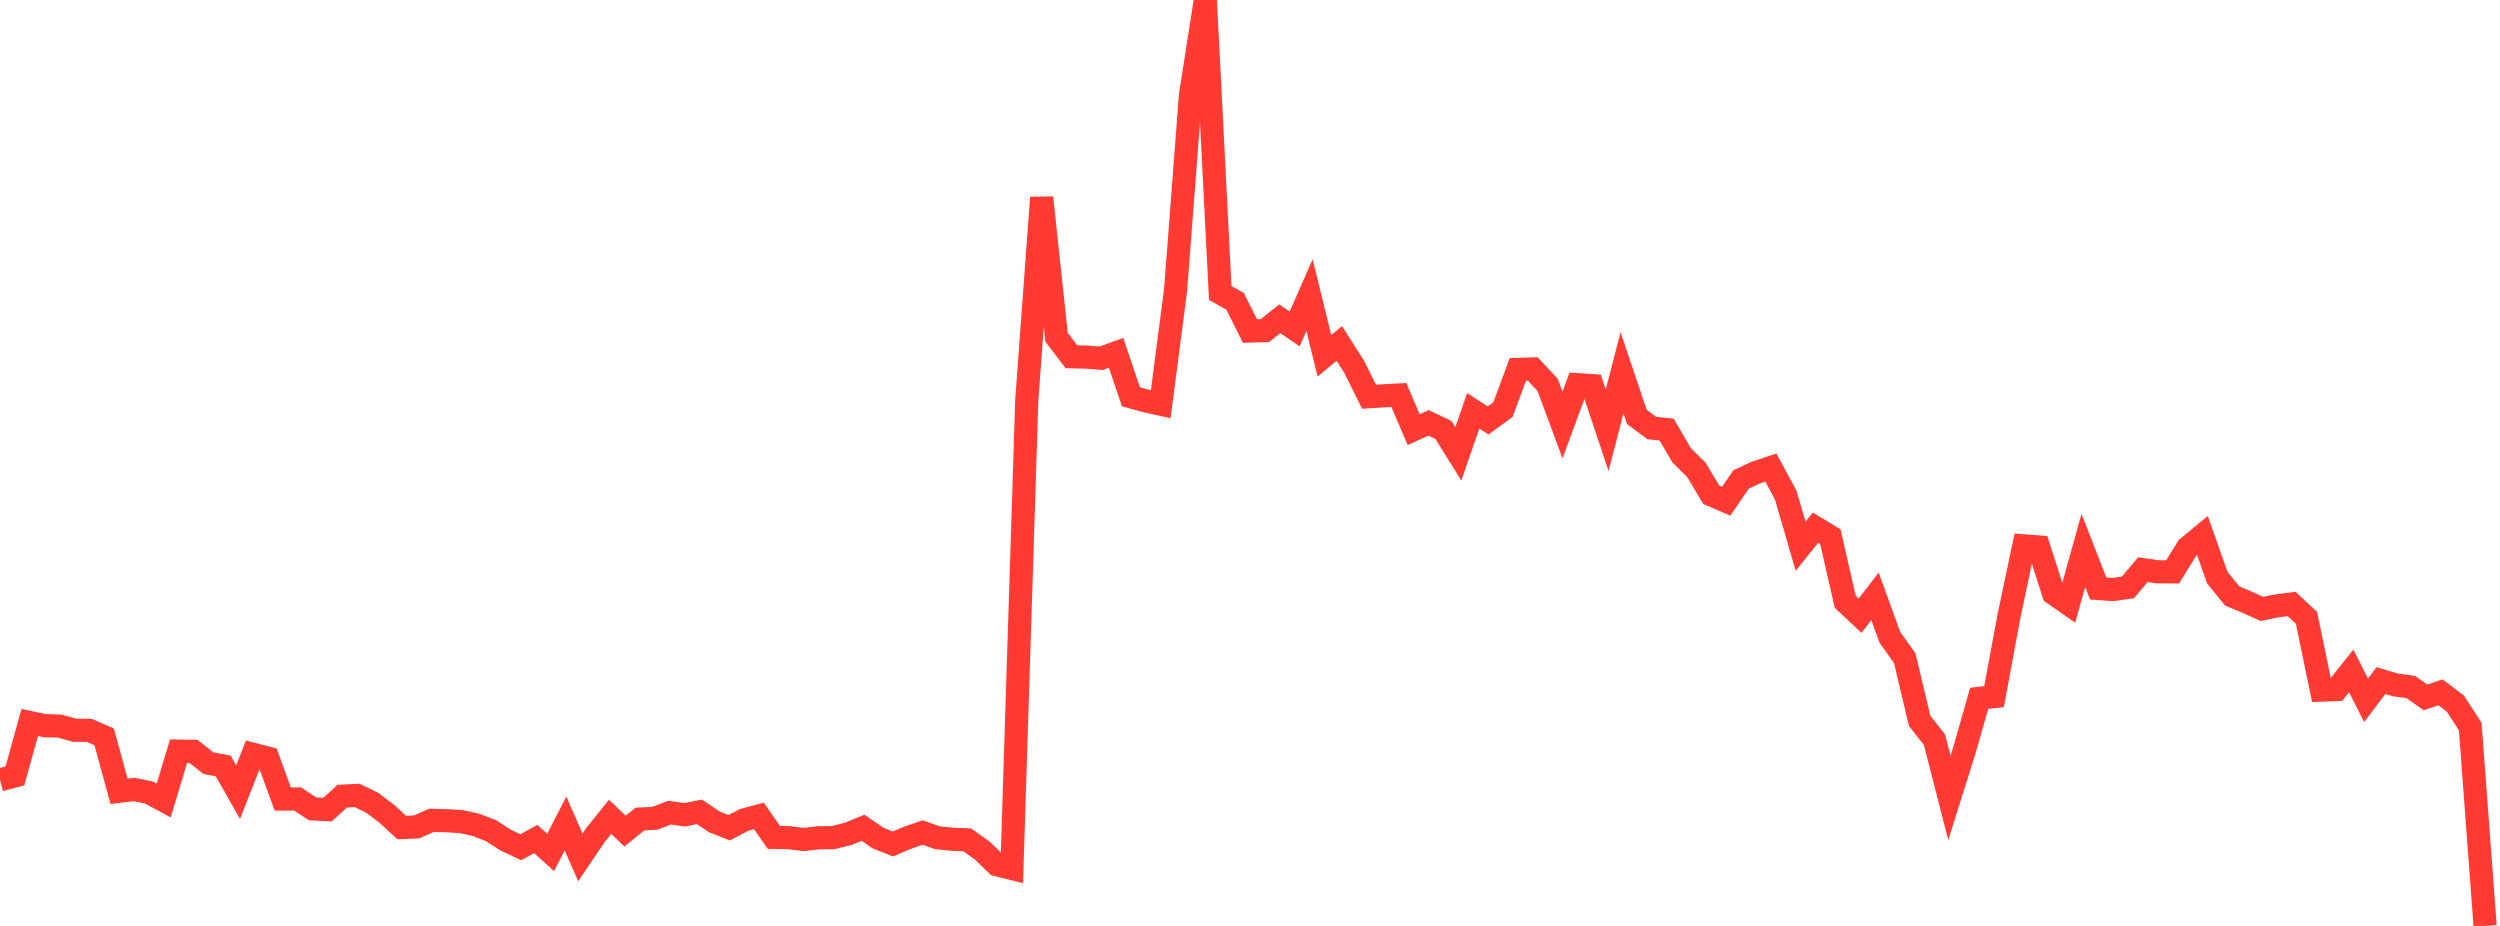 <?xml version="1.0" standalone="no"?>
<!DOCTYPE svg PUBLIC "-//W3C//DTD SVG 1.1//EN" "http://www.w3.org/Graphics/SVG/1.1/DTD/svg11.dtd">

<svg width="135" height="50" viewBox="0 0 135 50" preserveAspectRatio="none" 
  xmlns="http://www.w3.org/2000/svg"
  xmlns:xlink="http://www.w3.org/1999/xlink">


<polyline points="0.0, 42.112 0.804, 41.9 1.607, 39.015 2.411, 39.186 3.214, 39.208 4.018, 39.433 4.821, 39.439 5.625, 39.79 6.429, 42.73 7.232, 42.633 8.036, 42.794 8.839, 43.227 9.643, 40.56 10.446, 40.572 11.25, 41.21 12.054, 41.363 12.857, 42.777 13.661, 40.732 14.464, 40.94 15.268, 43.147 16.071, 43.145 16.875, 43.678 17.679, 43.721 18.482, 42.994 19.286, 42.952 20.089, 43.344 20.893, 43.948 21.696, 44.689 22.5, 44.652 23.304, 44.297 24.107, 44.319 24.911, 44.365 25.714, 44.546 26.518, 44.858 27.321, 45.375 28.125, 45.751 28.929, 45.306 29.732, 46.032 30.536, 44.469 31.339, 46.298 32.143, 45.106 32.946, 44.108 33.75, 44.882 34.554, 44.229 35.357, 44.188 36.161, 43.881 36.964, 43.999 37.768, 43.839 38.571, 44.38 39.375, 44.697 40.179, 44.276 40.982, 44.059 41.786, 45.219 42.589, 45.232 43.393, 45.334 44.196, 45.24 45.0, 45.231 45.804, 45.025 46.607, 44.7 47.411, 45.255 48.214, 45.574 49.018, 45.233 49.821, 44.956 50.625, 45.241 51.429, 45.32 52.232, 45.351 53.036, 45.927 53.839, 46.7 54.643, 46.897 55.446, 21.598 56.25, 10.67 57.054, 18.212 57.857, 19.264 58.661, 19.284 59.464, 19.345 60.268, 19.052 61.071, 21.427 61.875, 21.649 62.679, 21.827 63.482, 15.662 64.286, 5.132 65.089, 0.0 65.893, 15.821 66.696, 16.274 67.5, 17.877 68.304, 17.854 69.107, 17.213 69.911, 17.763 70.714, 15.937 71.518, 19.215 72.321, 18.545 73.125, 19.806 73.929, 21.422 74.732, 21.373 75.536, 21.329 76.339, 23.2 77.143, 22.836 77.946, 23.217 78.75, 24.506 79.554, 22.184 80.357, 22.704 81.161, 22.12 81.964, 19.948 82.768, 19.923 83.571, 20.784 84.375, 22.95 85.179, 20.772 85.982, 20.824 86.786, 23.234 87.589, 20.13 88.393, 22.516 89.196, 23.114 90.0, 23.198 90.804, 24.581 91.607, 25.378 92.411, 26.722 93.214, 27.067 94.018, 25.889 94.821, 25.515 95.625, 25.247 96.429, 26.734 97.232, 29.496 98.036, 28.496 98.839, 28.982 99.643, 32.497 100.446, 33.248 101.25, 32.202 102.054, 34.418 102.857, 35.545 103.661, 38.929 104.464, 39.946 105.268, 43.085 106.071, 40.535 106.875, 37.712 107.679, 37.617 108.482, 33.285 109.286, 29.475 110.089, 29.536 110.893, 32.051 111.696, 32.61 112.5, 29.72 113.304, 31.779 114.107, 31.835 114.911, 31.718 115.714, 30.761 116.518, 30.879 117.321, 30.882 118.125, 29.581 118.929, 28.915 119.732, 31.187 120.536, 32.18 121.339, 32.517 122.143, 32.881 122.946, 32.717 123.75, 32.613 124.554, 33.372 125.357, 37.265 126.161, 37.237 126.964, 36.23 127.768, 37.815 128.571, 36.751 129.375, 36.992 130.179, 37.098 130.982, 37.662 131.786, 37.386 132.589, 37.993 133.393, 39.234 134.196, 50.0" fill="none" stroke="#ff3a33" stroke-width="1.25"/>

</svg>